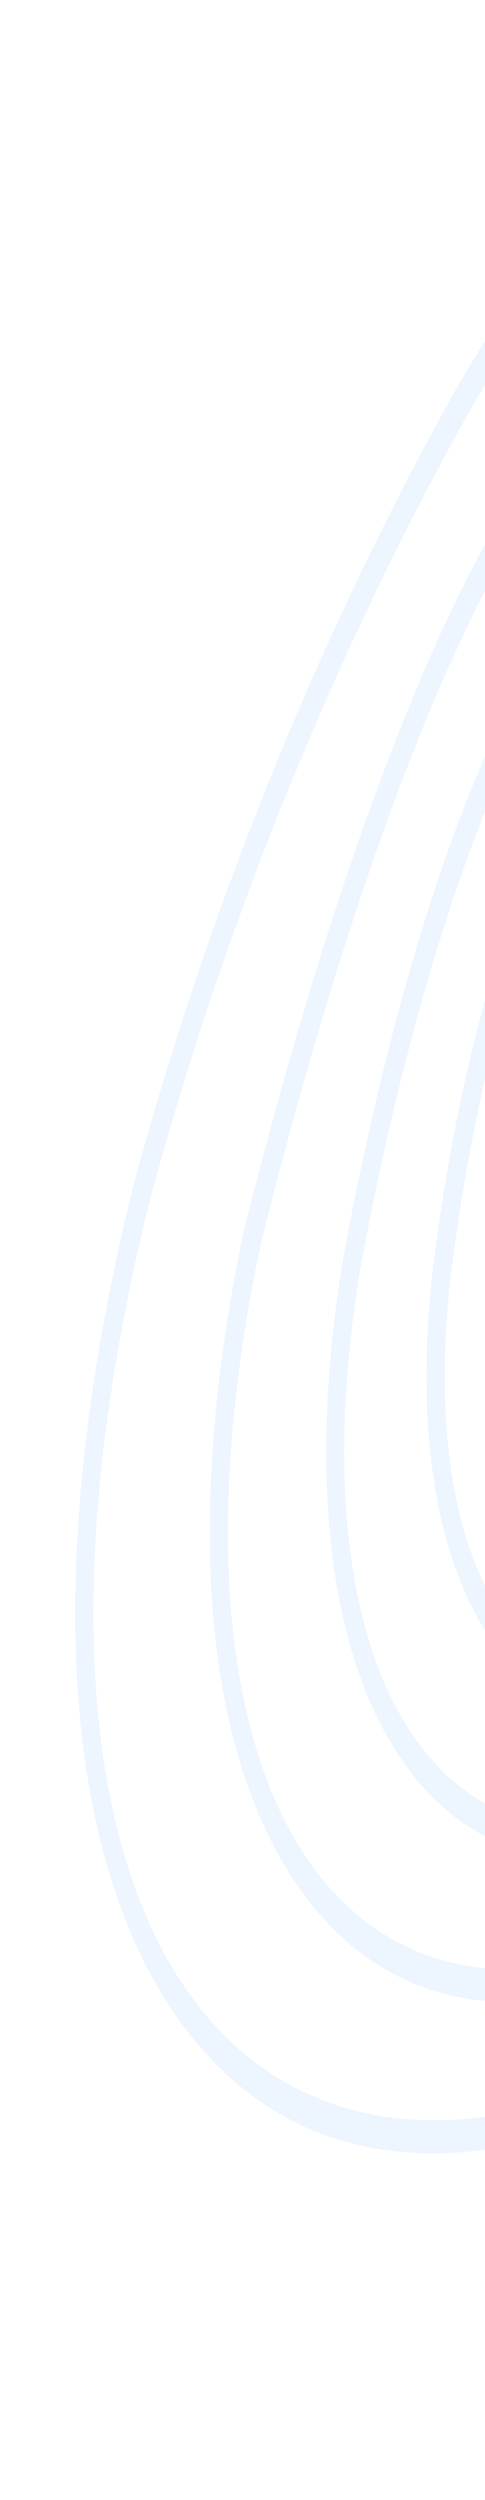 <svg width="76" height="391" viewBox="0 0 76 391" fill="none" xmlns="http://www.w3.org/2000/svg">
<path d="M194.59 217.152C196.296 205.691 195.581 194.046 192.643 180.895L192.537 180.529C174.122 126.72 125.041 49.929 115.401 35.08L115.167 34.81C100.433 19.749 88.634 32.011 72.02 59.866C57.041 86.423 36.057 129.651 21.035 184.93C8.132 236.27 8.762 279.688 22.802 307.25C38.403 337.848 67.962 345.06 103.901 327.079C138.146 312.494 166.047 280.122 180.723 254.679C188.251 241.301 192.78 229.312 194.59 217.152ZM190.028 182.783C195.594 207.95 192.512 226.505 178.667 251.128C164.265 276.112 136.841 307.887 103.105 322.285C68.723 339.482 39.521 332.639 24.929 304.023C11.665 278.017 11.194 236.448 23.647 187.056C38.501 132.445 59.275 89.705 74.076 63.417C89.965 36.748 100.472 25.635 113.662 38.927C141.355 81.58 175.922 141.684 190.028 182.783Z" fill="#A7CEFC" fill-opacity="0.2"/>
<path d="M182.527 209.207C184.353 196.937 183.564 185.177 180.172 174.918C166.84 133.996 133.598 82.051 112.08 61.079C107.006 56.899 101.475 56.711 95.615 60.421C77.555 71.867 56.091 121.243 38.204 192.543C29.575 233.463 31.458 267.996 43.507 289.873C57.16 314.65 81.611 319.909 110.562 304.306C147.345 283.582 173.8 250.316 181.384 215.349C181.85 213.29 182.226 211.227 182.527 209.207ZM38.049 210.029C38.804 204.959 39.735 199.778 40.865 194.496C58.415 124.53 79.283 76.087 96.653 65.134C101.805 61.871 106.567 62.003 110.826 65.514C131.901 86.075 164.611 137.133 177.705 177.351C181.203 187.976 181.556 200.509 178.723 213.553C171.433 247.166 145.617 279.362 109.659 299.617C82.201 314.406 58.241 309.541 45.56 286.532C35.854 268.896 33.276 242.099 38.049 210.029Z" fill="#A7CEFC" fill-opacity="0.2"/>
<path d="M170.618 204.683C172.313 193.294 171.671 182.236 168.695 172.413C158.143 137.4 130.888 96.572 110.381 85.104L110.338 85.084C91.262 75.684 67.438 122.78 53.732 197.041C48.499 228.969 51.184 255.817 61.341 272.726C72.981 292.122 92.573 295.903 115.112 283.113C142.568 267.103 162.851 240.27 169.382 211.292C169.876 209.05 170.295 206.85 170.618 204.683ZM109.585 89.839C129.473 101.008 155.925 140.621 166.164 174.658C169.31 185.034 169.494 197.014 166.716 209.376C160.472 237.036 140.824 262.836 114.145 278.394C92.655 290.588 74.099 287.227 63.266 269.166C53.938 253.602 51.489 228.56 56.437 198.543C69.456 128.124 92.317 81.352 109.585 89.839Z" fill="#A7CEFC" fill-opacity="0.2"/>
<path d="M159.25 200.971C160.732 191.016 160.284 181.271 157.871 172.429C149.471 141.406 127.544 111.654 109.969 107.388C93.027 103.783 74.512 143.95 67.809 198.674C65.067 222.787 68.142 243.012 76.437 255.676C85.945 270.185 101.024 272.931 117.786 263.142C137.43 251.513 152.416 230.906 157.88 208.027C158.46 205.669 158.9 203.322 159.25 200.971ZM71.751 191.402C78.891 143.425 95.035 109.201 109.669 112.323C126.075 116.3 147.4 145.329 155.304 174.459C157.901 184.059 157.881 194.956 155.246 206.048C150.08 227.692 135.707 247.257 116.813 258.459C101.053 267.669 87.015 265.307 78.288 252.002C70.812 240.599 68.084 222.037 70.595 199.782C70.968 196.97 71.341 194.157 71.751 191.402Z" fill="#A7CEFC" fill-opacity="0.2"/>
<path d="M148.337 197.753C149.529 189.744 149.267 181.822 147.549 174.457C141.579 148.937 125.01 128.227 110.611 128.289C96.345 128.534 83.222 159.215 80.736 198.058C79.7 215.316 82.671 229.782 89.108 238.793C96.397 249.003 107.272 250.942 118.946 244.131C132.286 236.274 142.462 222.008 146.849 204.988C147.476 202.614 147.976 200.177 148.337 197.753ZM110.696 133.252C123.769 133.18 139.438 152.866 144.908 176.215C146.853 184.516 146.624 193.737 144.253 202.909C140.219 218.484 130.403 232.176 117.989 239.496C107.268 245.742 97.402 244.093 90.885 235.004C85.24 227.123 82.654 214.221 83.587 198.725C85.861 162.85 98.033 133.483 110.696 133.252Z" fill="#A7CEFC" fill-opacity="0.2"/>
</svg>
